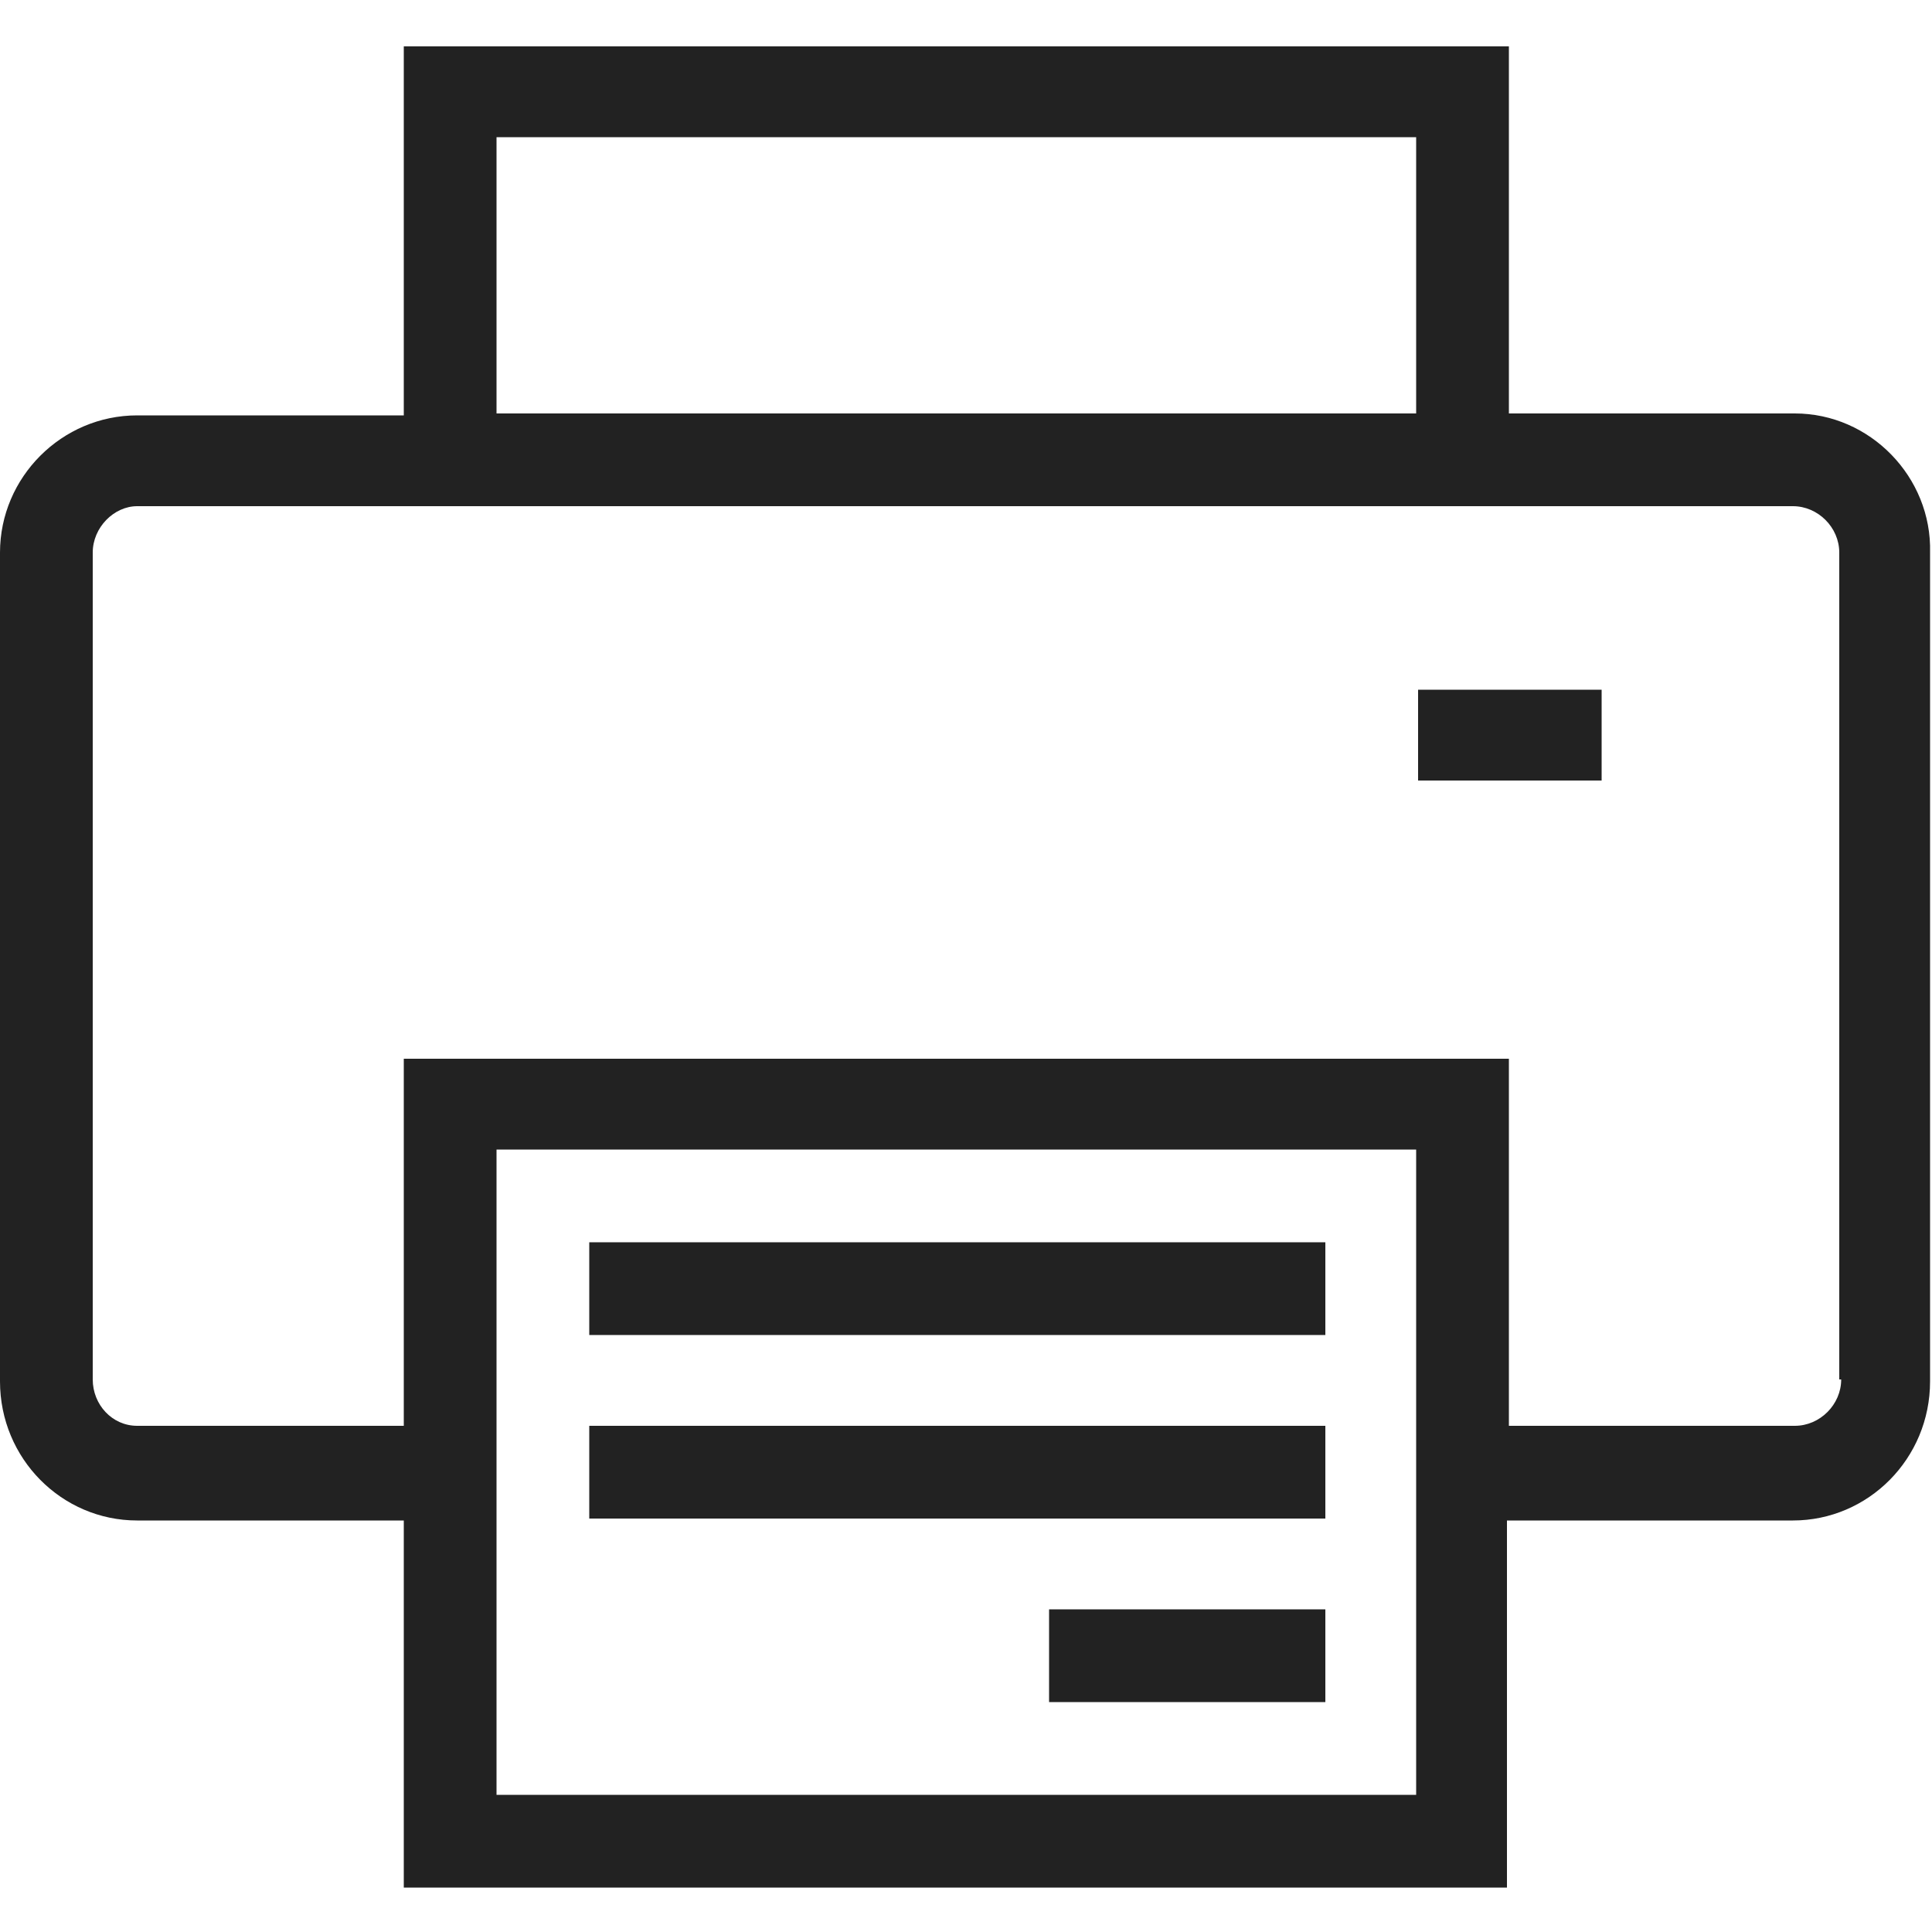 <?xml version="1.0" encoding="utf-8"?>
<!-- Generator: Adobe Illustrator 27.7.0, SVG Export Plug-In . SVG Version: 6.00 Build 0)  -->
<svg version="1.1" id="圖層_1" xmlns="http://www.w3.org/2000/svg" xmlns:xlink="http://www.w3.org/1999/xlink" x="0px" y="0px"
	 viewBox="0 0 100 100" style="enable-background:new 0 0 100 100;" xml:space="preserve">
<style type="text/css">
	.st0{fill-rule:evenodd;clip-rule:evenodd;fill:#222222;}
</style>
<path class="st0" d="M92.9,21.4H78.1V2.4H20.9v19.1H7.1c-3.9,0-7.1,3.2-7.1,7.1v42.9c0,4,3.2,7.2,7.1,7.2h13.8v19h57.1v-19h14.8
	c3.9,0,7.1-3.2,7.1-7.2V28.6C100,24.7,96.8,21.4,92.9,21.4z M25.7,7.1h47.6v14.3H25.7V7.1z M73.4,92.9H25.7V59.5h47.6V92.9z
	 M95.3,71.4c0,1.3-1.1,2.4-2.4,2.4H78.1v-19H20.9v19H7.1c-1.3,0-2.3-1.1-2.3-2.4V28.6c0-1.3,1.1-2.4,2.3-2.4h85.7
	c1.3,0,2.4,1.1,2.4,2.4V71.4z"/>
<rect x="54.3" y="83.3" class="st0" width="14.3" height="4.8"/>
<rect x="30.5" y="73.8" class="st0" width="38.1" height="4.8"/>
<rect x="30.5" y="64.3" class="st0" width="38.1" height="4.8"/>
<rect x="73.4" y="35.7" class="st0" width="9.5" height="4.7"/>
</svg>
